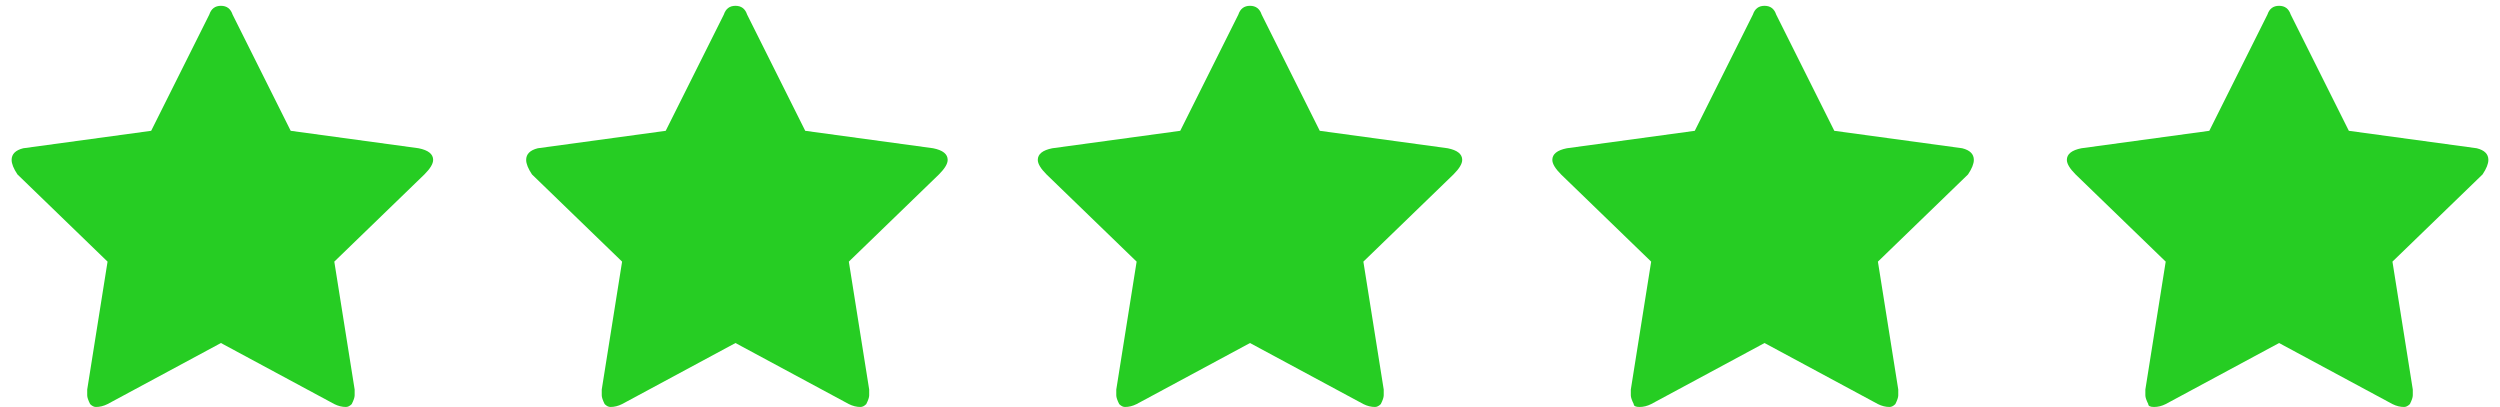<svg version="1.2" xmlns="http://www.w3.org/2000/svg" viewBox="0 0 86 14" width="86" height="14">
	<title>New Project</title>
	<style>
		.s0 { fill: #26cd23 } 
	</style>
	<path id="Shape 1" class="s0" d="m14.4 5.1q0.5 0.1 0.5 0.4 0 0.2-0.3 0.5l-3.1 3 0.7 4.4q0 0.1 0 0.2 0 0.1-0.1 0.3-0.1 0.1-0.2 0.1-0.2 0-0.4-0.1l-3.9-2.1-3.9 2.1q-0.2 0.1-0.4 0.1-0.1 0-0.2-0.1-0.1-0.2-0.1-0.3 0-0.1 0-0.2l0.7-4.4-3.1-3q-0.2-0.3-0.2-0.5 0-0.3 0.4-0.4l4.4-0.6 2-4q0.1-0.3 0.4-0.3 0.3 0 0.4 0.3l2 4 4.4 0.6z"/>
	<path id="Shape 1 copy" class="s0" d="m32.1 5.1q0.5 0.1 0.5 0.4 0 0.2-0.3 0.5l-3.1 3 0.7 4.4q0 0.1 0 0.2 0 0.1-0.1 0.3-0.1 0.1-0.2 0.1-0.2 0-0.4-0.1l-3.9-2.1-3.9 2.1q-0.2 0.1-0.4 0.1-0.1 0-0.2-0.1-0.1-0.2-0.1-0.3 0-0.1 0-0.2l0.7-4.4-3.1-3q-0.2-0.3-0.2-0.5 0-0.3 0.4-0.4l4.4-0.6 2-4q0.1-0.3 0.4-0.3 0.3 0 0.4 0.3l2 4 4.4 0.6z"/>
	<path id="Shape 1 copy 2" class="s0" d="m49.8 5.1q0.5 0.1 0.5 0.4 0 0.2-0.3 0.5l-3.1 3 0.7 4.4q0 0.1 0 0.2 0 0.1-0.1 0.3-0.1 0.1-0.2 0.1-0.2 0-0.4-0.1l-3.9-2.1-3.9 2.1q-0.2 0.1-0.4 0.1-0.1 0-0.2-0.1-0.1-0.2-0.1-0.3 0-0.1 0-0.2l0.7-4.4-3.1-3q-0.3-0.3-0.3-0.5 0-0.3 0.5-0.4l4.4-0.6 2-4q0.1-0.3 0.4-0.3 0.3 0 0.4 0.3l2 4 4.4 0.6z"/>
	<path id="Shape 1 copy 3" class="s0" d="m67.5 5.1q0.4 0.1 0.4 0.4 0 0.2-0.2 0.5l-3.1 3 0.7 4.4q0 0.1 0 0.2 0 0.1-0.1 0.3-0.1 0.1-0.2 0.1-0.2 0-0.4-0.1l-3.9-2.1-3.9 2.1q-0.2 0.1-0.4 0.1-0.2 0-0.2-0.1-0.1-0.2-0.1-0.3 0-0.1 0-0.2l0.7-4.4-3.1-3q-0.3-0.3-0.3-0.5 0-0.3 0.5-0.4l4.4-0.6 2-4q0.1-0.3 0.4-0.3 0.3 0 0.4 0.3l2 4 4.4 0.6z"/>
	<path id="Shape 1 copy 4" class="s0" d="m85.2 5.1q0.4 0.1 0.4 0.4 0 0.2-0.2 0.5l-3.1 3 0.7 4.4q0 0.1 0 0.2 0 0.1-0.1 0.3-0.1 0.1-0.2 0.1-0.2 0-0.4-0.1l-3.9-2.1-3.9 2.1q-0.2 0.1-0.4 0.1-0.2 0-0.2-0.1-0.1-0.2-0.1-0.3 0-0.1 0-0.2l0.7-4.4-3.1-3q-0.3-0.3-0.3-0.5 0-0.3 0.5-0.4l4.4-0.6 2-4q0.1-0.3 0.4-0.3 0.3 0 0.4 0.3l2 4 4.4 0.6z"/>
</svg>